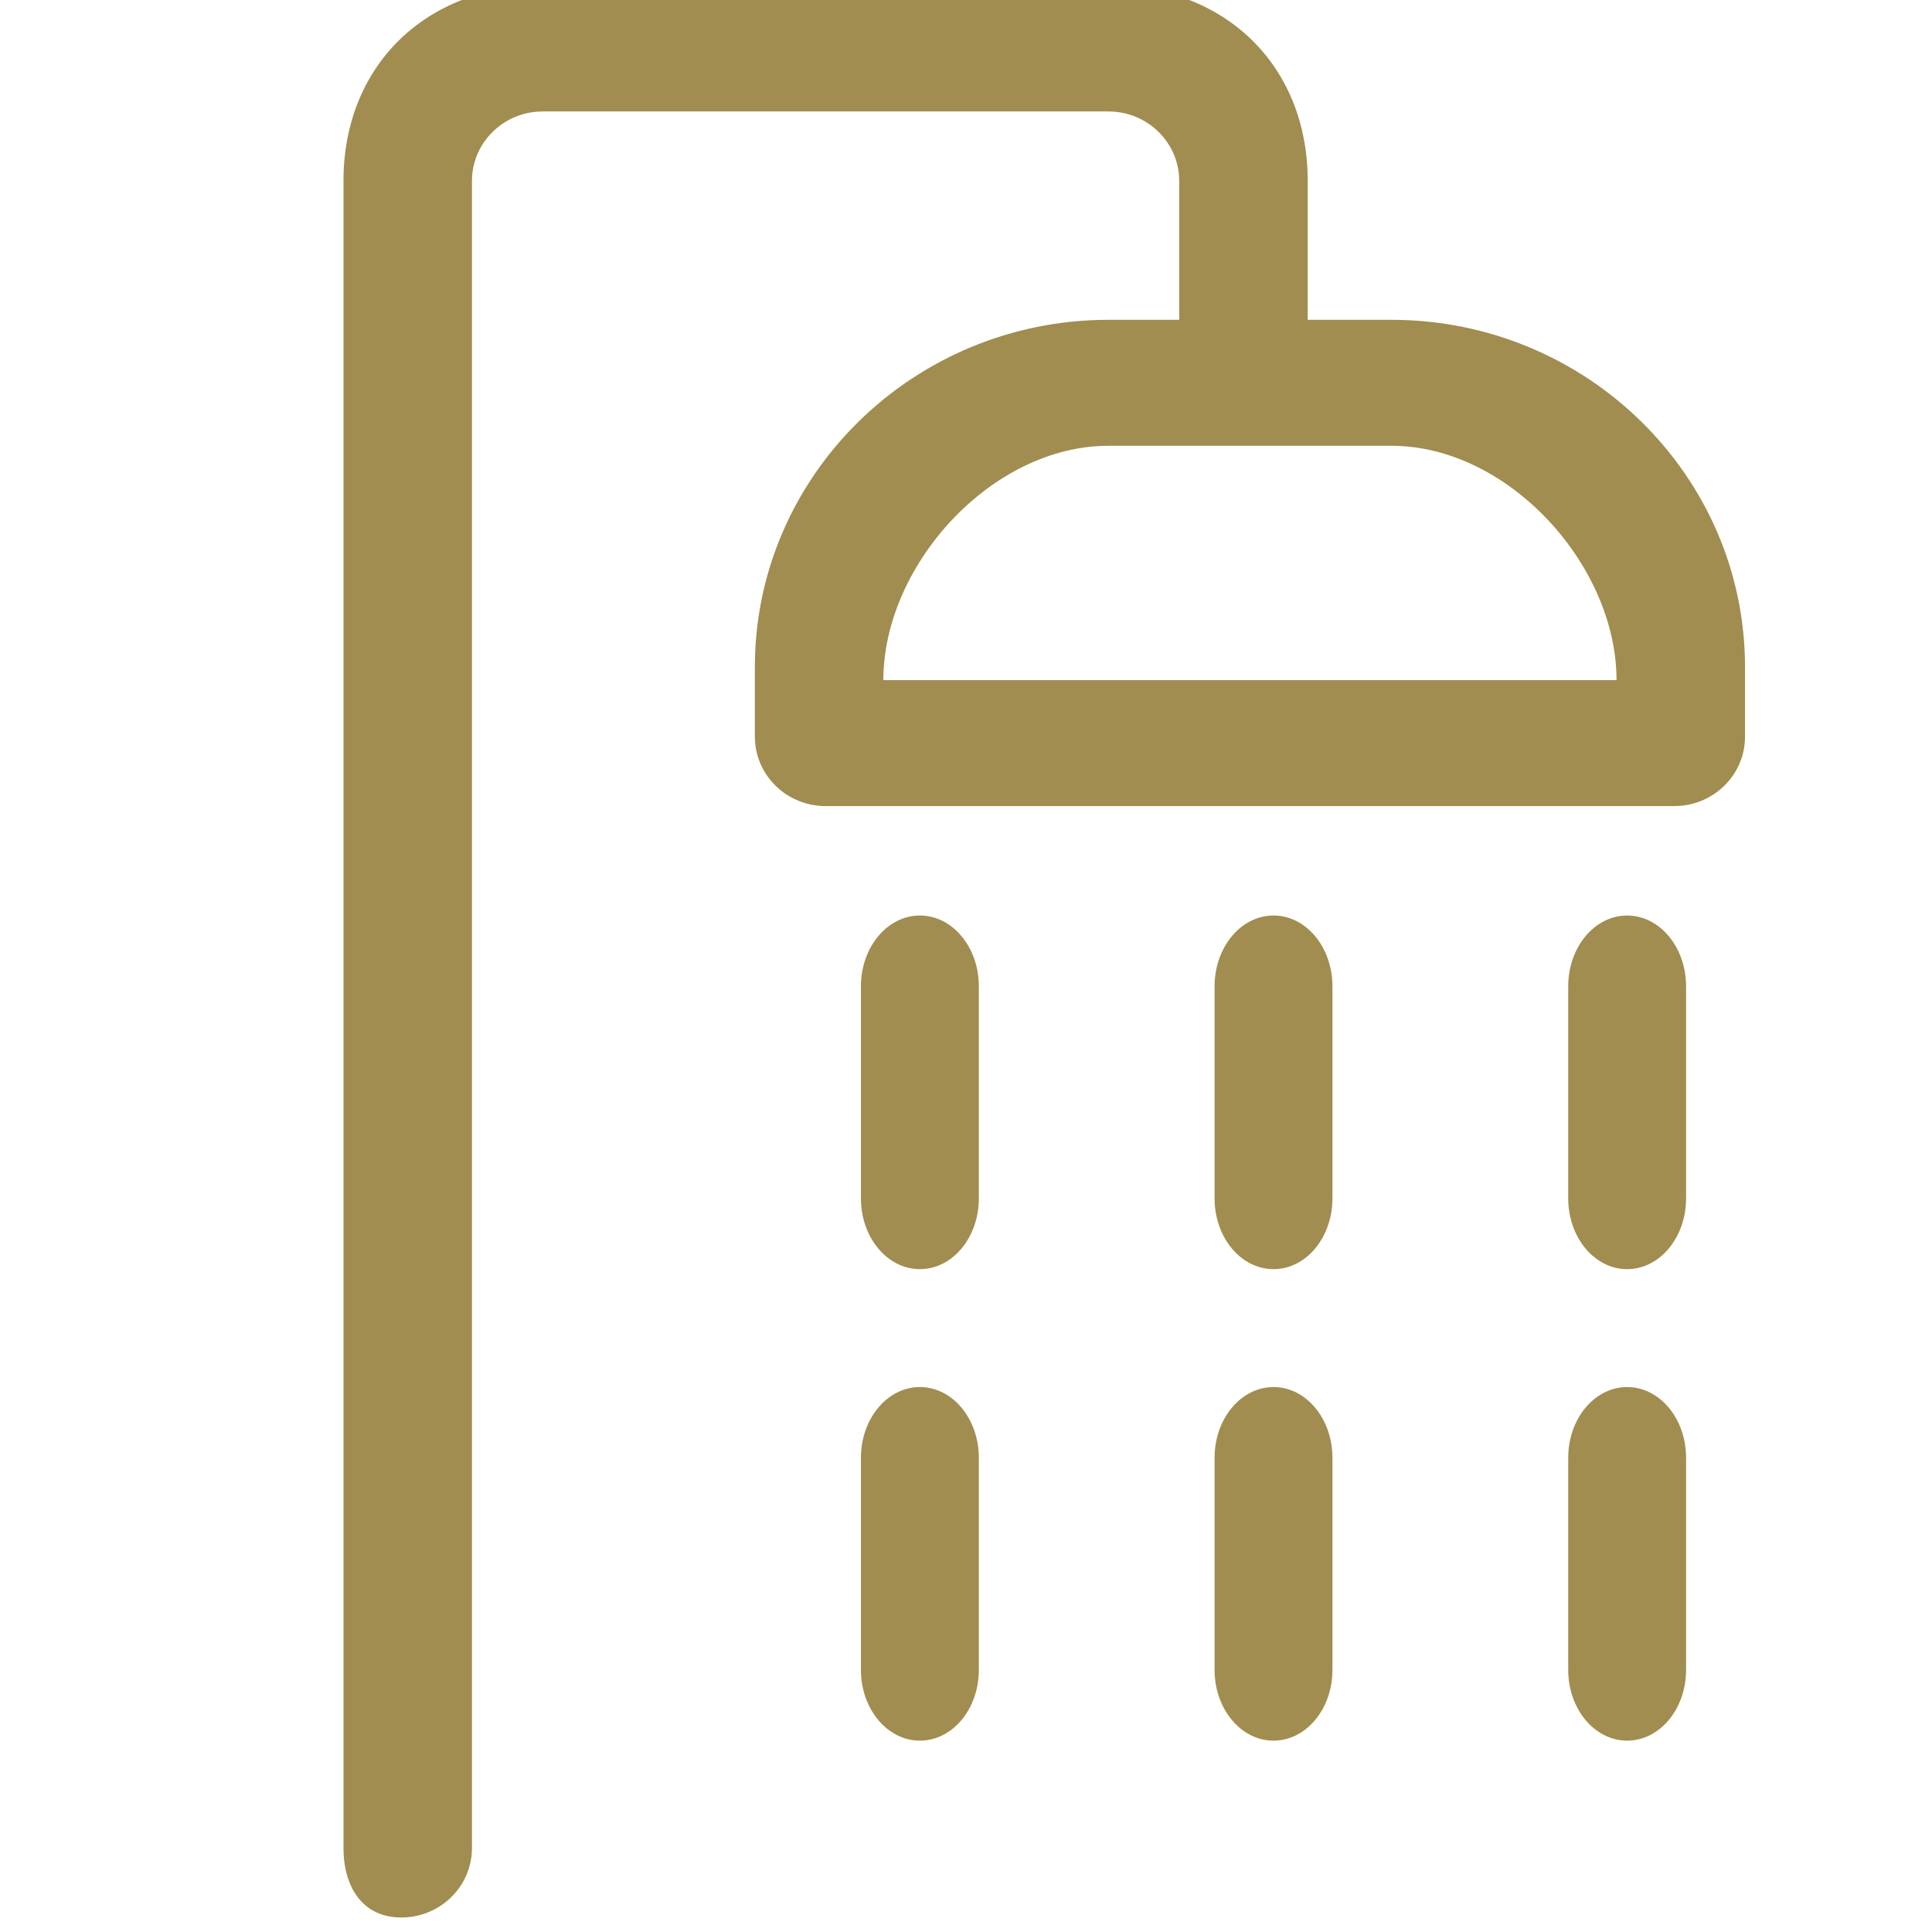 <?xml version="1.0" encoding="UTF-8"?>
<svg width="45px" height="45px" viewBox="0 0 45 45" version="1.1" xmlns="http://www.w3.org/2000/svg" xmlns:xlink="http://www.w3.org/1999/xlink">
    <!-- Generator: Sketch 52.6 (67491) - http://www.bohemiancoding.com/sketch -->
    <title>icons/gold-shower</title>
    <desc>Created with Sketch.</desc>
    <g id="icons/gold-shower" stroke="none" stroke-width="1" fill="none" fill-rule="evenodd">
        <path d="M28.29,22.972 C28.29,22.062 28.904,21.324 29.663,21.324 C30.421,21.324 31.035,22.062 31.035,22.972 L31.035,27.914 C31.035,28.824 30.421,29.561 29.663,29.561 C28.904,29.561 28.29,28.824 28.29,27.914 L28.29,22.972 Z M28.29,33.954 C28.29,33.044 28.904,32.307 29.663,32.307 C30.421,32.307 31.035,33.044 31.035,33.954 L31.035,38.896 C31.035,39.806 30.421,40.543 29.663,40.543 C28.904,40.543 28.29,39.806 28.29,38.896 L28.29,33.954 Z M20.053,22.972 C20.053,22.062 20.667,21.324 21.426,21.324 C22.185,21.324 22.799,22.062 22.799,22.972 L22.799,27.914 C22.799,28.824 22.185,29.561 21.426,29.561 C20.667,29.561 20.053,28.824 20.053,27.914 L20.053,22.972 Z M20.053,33.954 C20.053,33.044 20.667,32.307 21.426,32.307 C22.185,32.307 22.799,33.044 22.799,33.954 L22.799,38.896 C22.799,39.806 22.185,40.543 21.426,40.543 C20.667,40.543 20.053,39.806 20.053,38.896 L20.053,33.954 Z M36.527,22.972 C36.527,22.062 37.141,21.324 37.899,21.324 C38.658,21.324 39.272,22.062 39.272,22.972 L39.272,27.914 C39.272,28.824 38.658,29.561 37.899,29.561 C37.141,29.561 36.527,28.824 36.527,27.914 L36.527,22.972 Z M36.527,33.954 C36.527,33.044 37.141,32.307 37.899,32.307 C38.658,32.307 39.272,33.044 39.272,33.954 L39.272,38.896 C39.272,39.806 38.658,40.543 37.899,40.543 C37.141,40.543 36.527,39.806 36.527,38.896 L36.527,33.954 Z M12.64,-0.338 L25.819,-0.338 C28.544,-0.338 30.459,1.537 30.459,4.214 L30.459,7.449 L32.408,7.449 C36.95,7.449 40.645,11.078 40.645,15.539 L40.645,17.157 C40.645,18.051 39.908,18.775 38.998,18.775 L19.229,18.775 C18.319,18.775 17.582,18.051 17.582,17.157 L17.582,15.539 C17.582,11.078 21.277,7.449 25.819,7.449 L27.466,7.449 L27.466,4.214 C27.466,3.322 26.728,2.596 25.819,2.596 L12.64,2.596 C11.731,2.596 10.993,3.322 10.993,4.214 L10.993,43.044 C10.993,43.937 10.256,44.662 9.345,44.662 C8.435,44.662 8,43.937 8,43.044 L8,4.214 C8,1.537 9.915,-0.338 12.64,-0.338 Z M25.819,10.383 C23.094,10.383 20.575,13.164 20.575,15.841 L37.652,15.841 C37.652,13.164 35.133,10.383 32.408,10.383 L25.819,10.383 Z" id="Combined-Shape" fill="#A18D50"></path>
    </g>
</svg>
